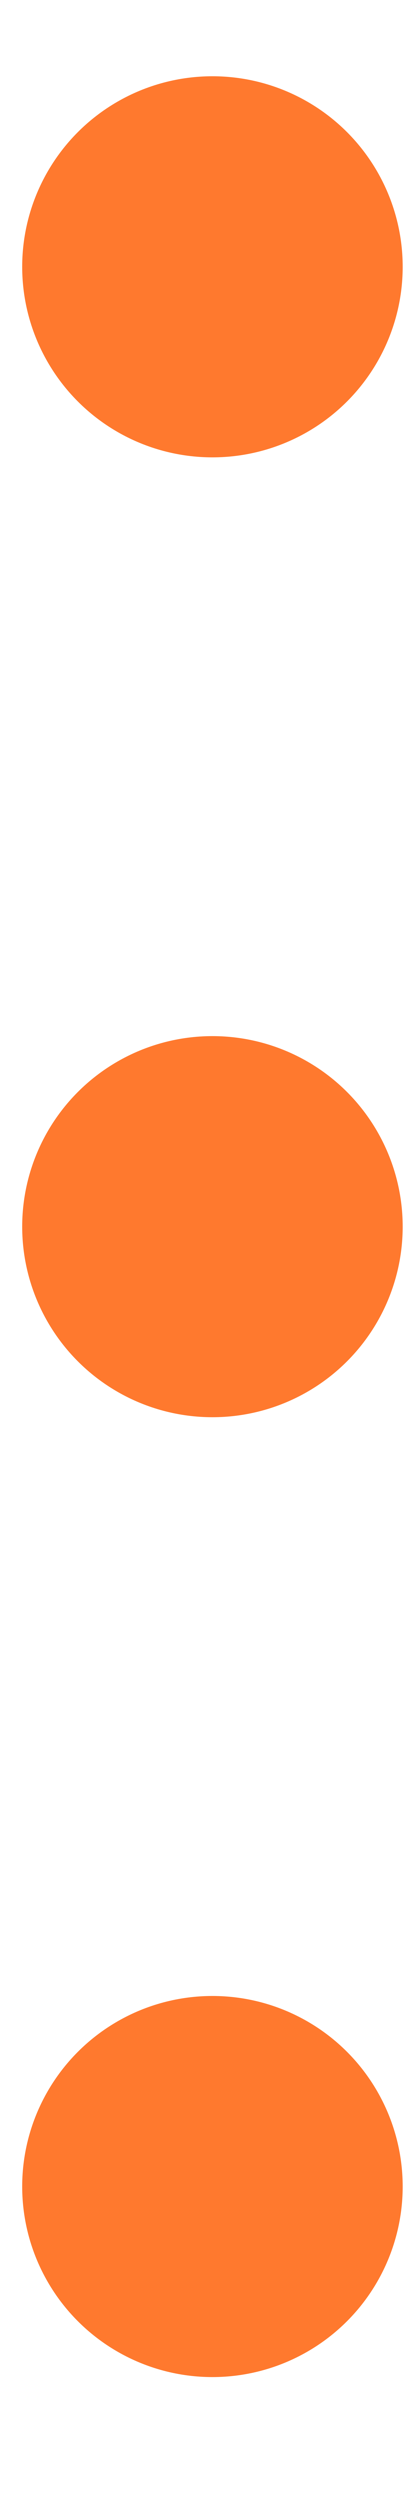 <svg width="3" height="18" viewBox="0 0 3 18" fill="none" xmlns="http://www.w3.org/2000/svg">
<circle cx="1.532" cy="1.921" r="1.372" fill="#FF792E"/>
<circle cx="1.532" cy="8.832" r="1.372" fill="#FF792E"/>
<circle cx="1.532" cy="15.743" r="1.372" fill="#FF792E"/>
</svg>
